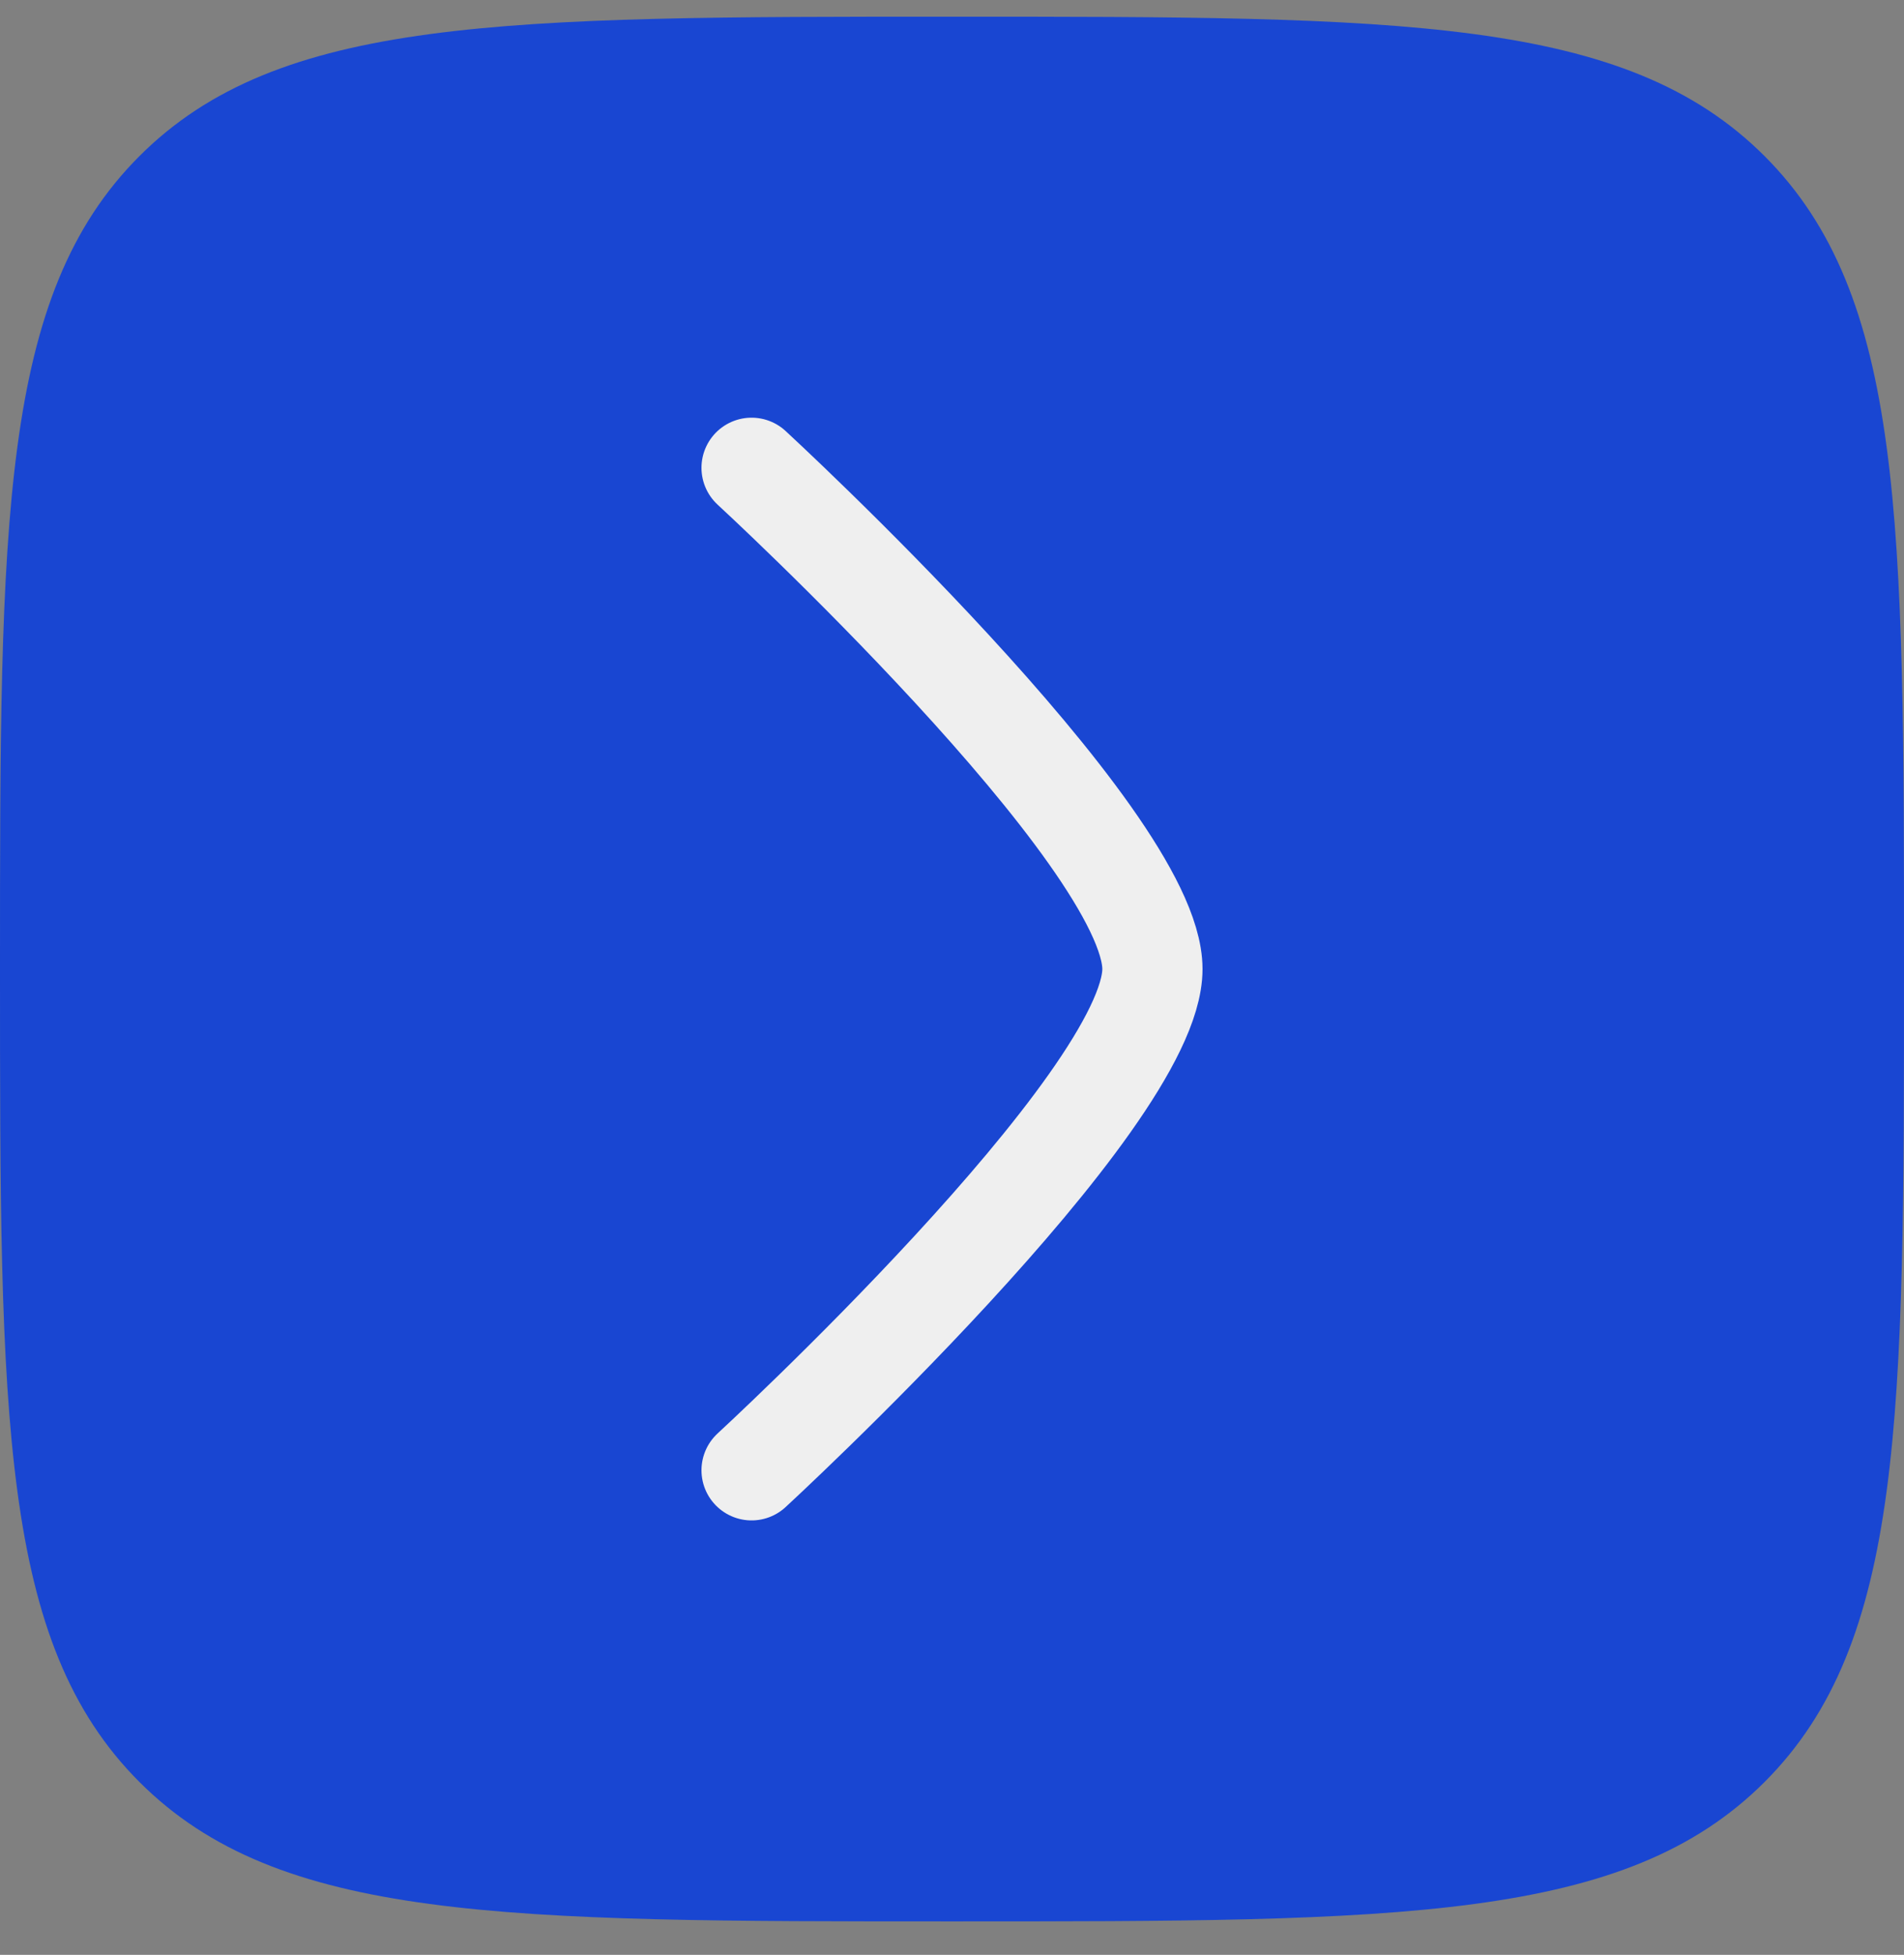 <svg width="38" height="39" viewBox="0 0 38 39" fill="none" xmlns="http://www.w3.org/2000/svg">
<rect x="0" y="0" width="38" height="39" fill="#808080" stroke="none"/>
<path d="M0 19.333C0 10.376 -2.38419e-07 5.898 2.782 3.115C5.565 0.333 10.043 0.333 19 0.333C27.957 0.333 32.435 0.333 35.218 3.115C38 5.898 38 10.376 38 19.333C38 28.29 38 32.768 35.218 35.551C32.435 38.333 27.957 38.333 19 38.333C10.043 38.333 5.565 38.333 2.782 35.551C-2.38419e-07 32.768 0 28.29 0 19.333Z" fill="#1946D2"/>
<path d="M15 9.333C15 9.333 23 16.698 23 19.333C23 21.968 15 29.333 15 29.333" stroke="#EFEFEF" stroke-width="2" stroke-linecap="round" stroke-linejoin="round"/>
</svg>
